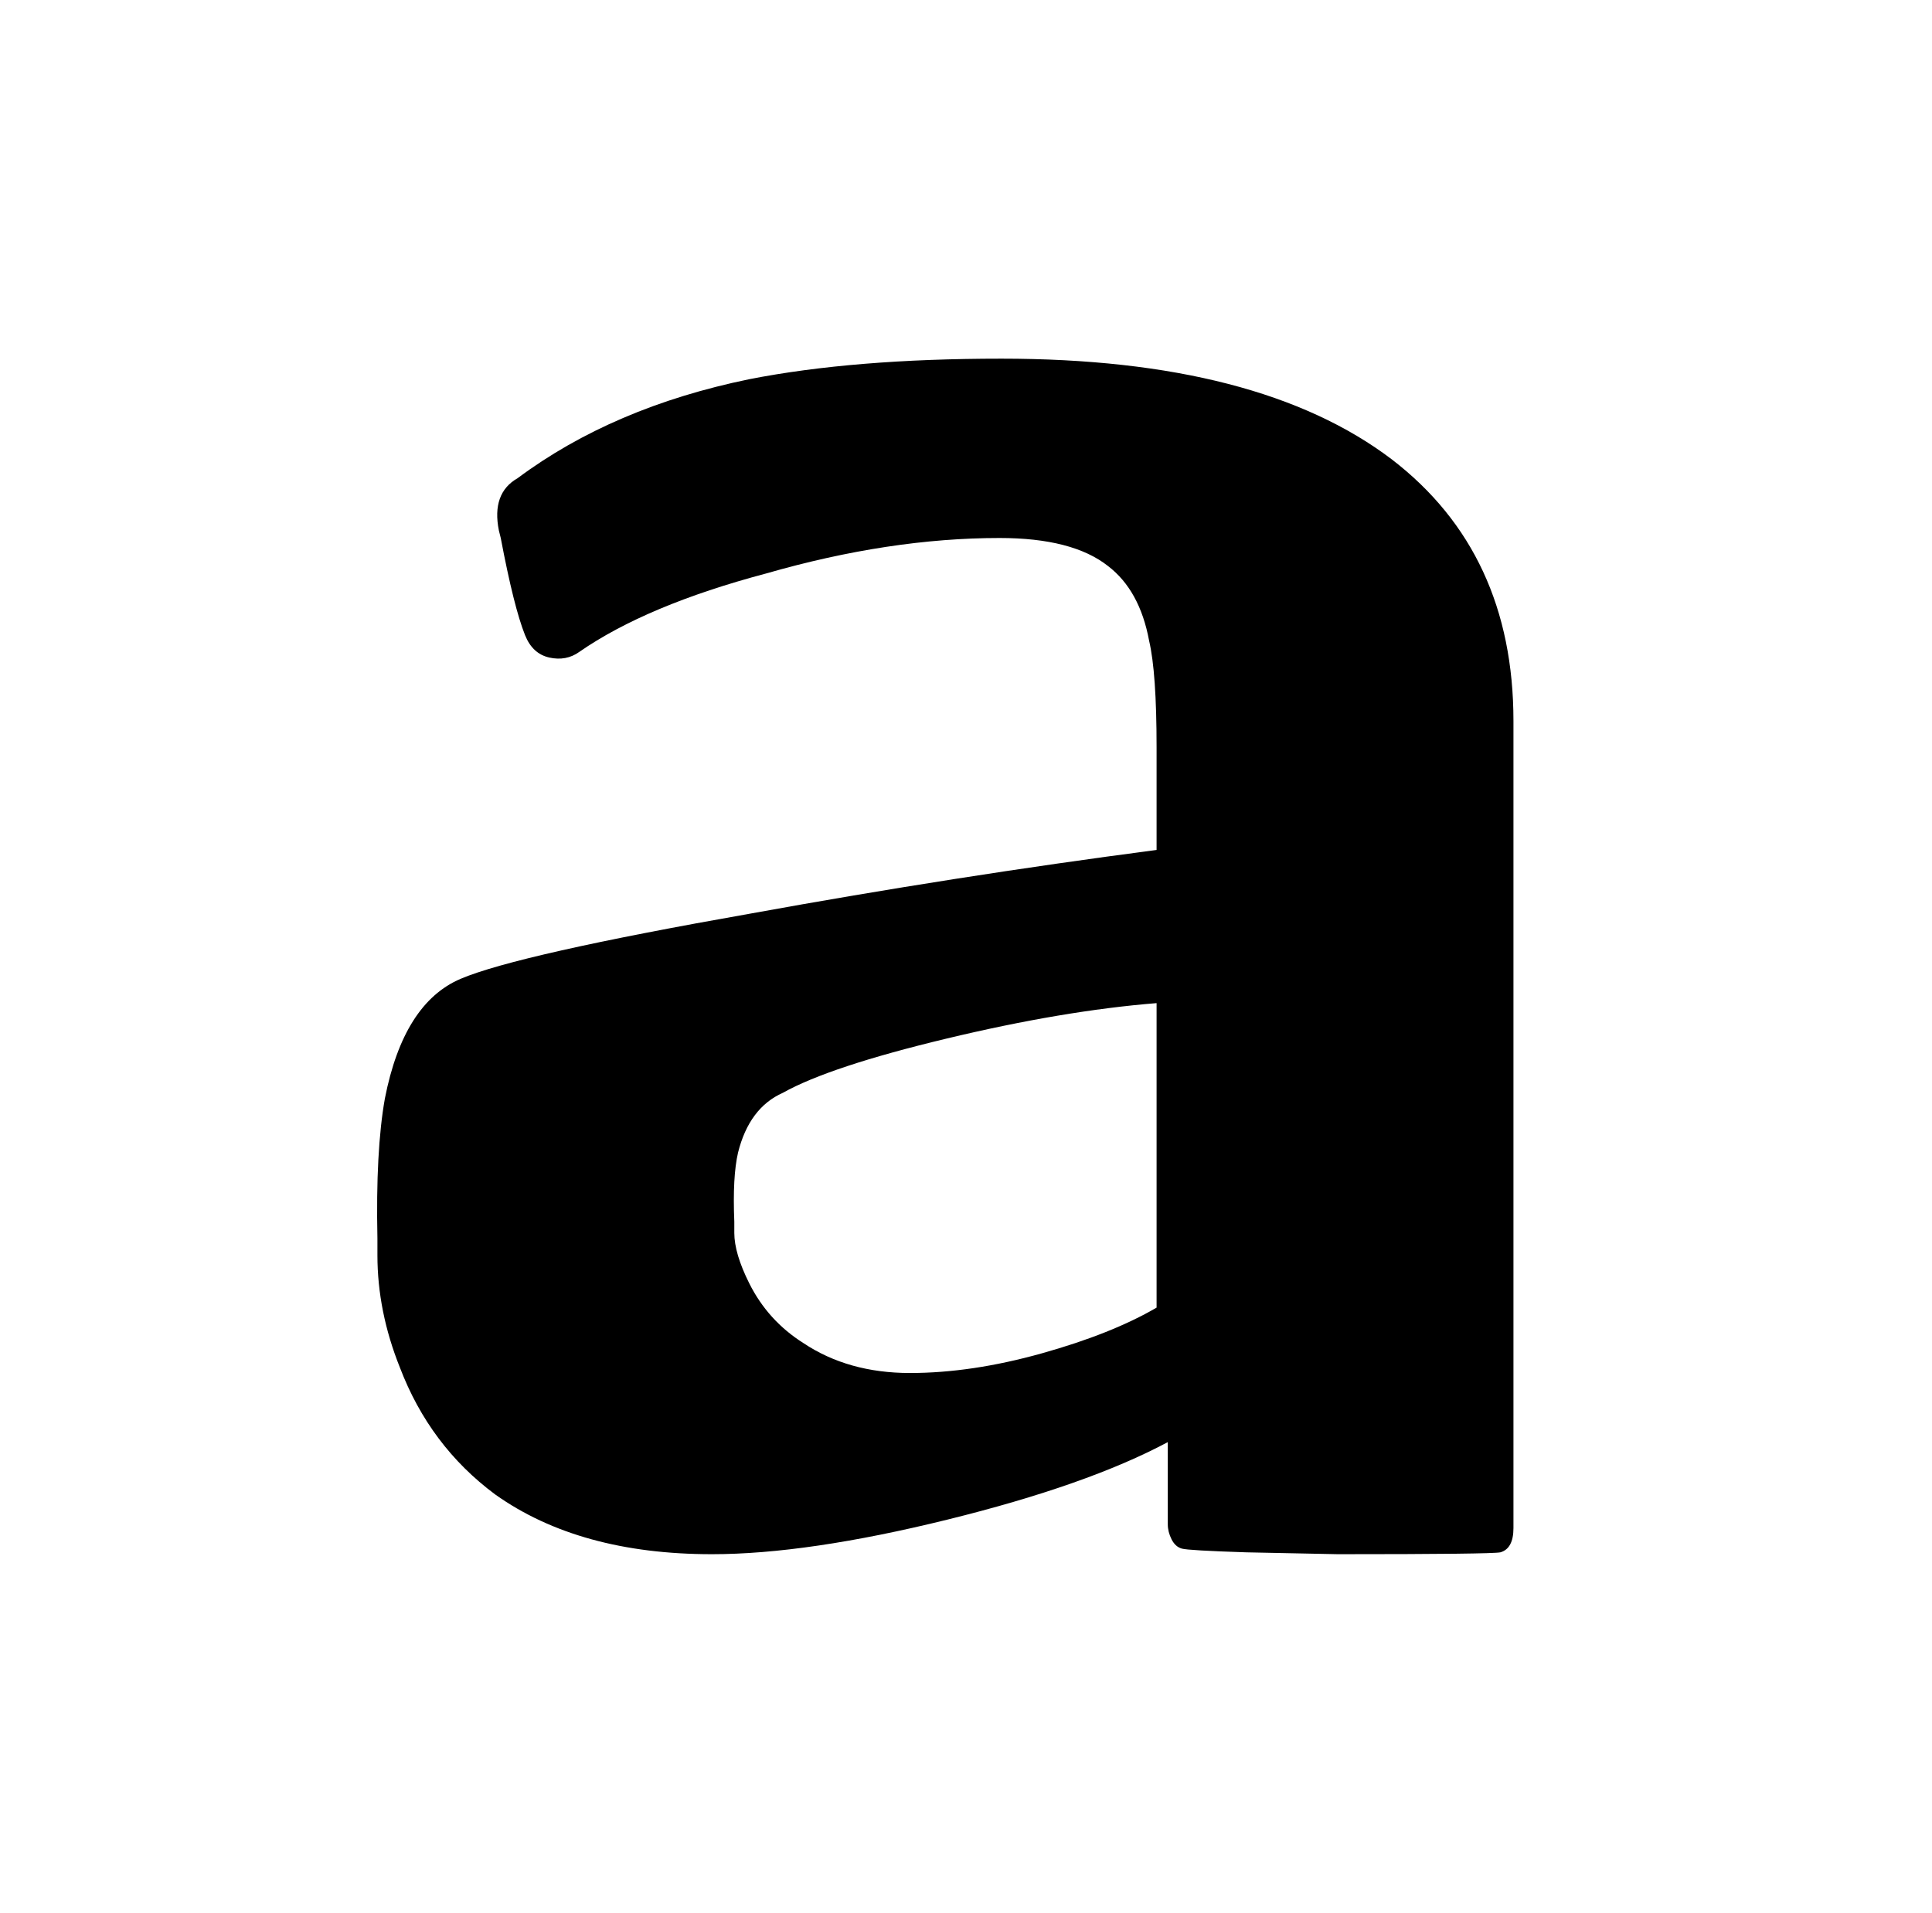 <?xml version="1.0" standalone="no"?>
<!DOCTYPE svg PUBLIC "-//W3C//DTD SVG 1.1//EN" "http://www.w3.org/Graphics/SVG/1.1/DTD/svg11.dtd" >
<svg xmlns="http://www.w3.org/2000/svg" xmlns:xlink="http://www.w3.org/1999/xlink" version="1.1" viewBox="-10 0 1034 1024">
   <path fill="currentColor"
d="M526 192q-79 0 -135 11q-73 15 -124 53q-14 8 -10 28l1 4q7 37 13 52q4 10 13 12t16 -3q36 -25 100 -42q66 -19 125 -19q39 0 58 15q17 13 22 40q4 17 4 57v55q-107 14 -217 34q-125 22 -155.5 35t-40.5 64q-5 28 -4 75v9q0 30 12 60q16 42 51 68q45 32 116 32
q51 0 126 -18.5t118 -41.5v44q0 4 2 8t5.5 5t34.5 2l49 1q82 0 87 -1q7 -2 7 -13v-432q0 -90 -65 -140q-71 -54 -209 -54zM609 537v163q-24 14 -61.5 24.5t-70.5 10.5t-57 -16q-19 -12 -29 -32q-8 -16 -8 -27v-6q-1 -24 2 -37q6 -24 24 -32q25 -14 87.5 -29t112.5 -19z" />
</svg>
